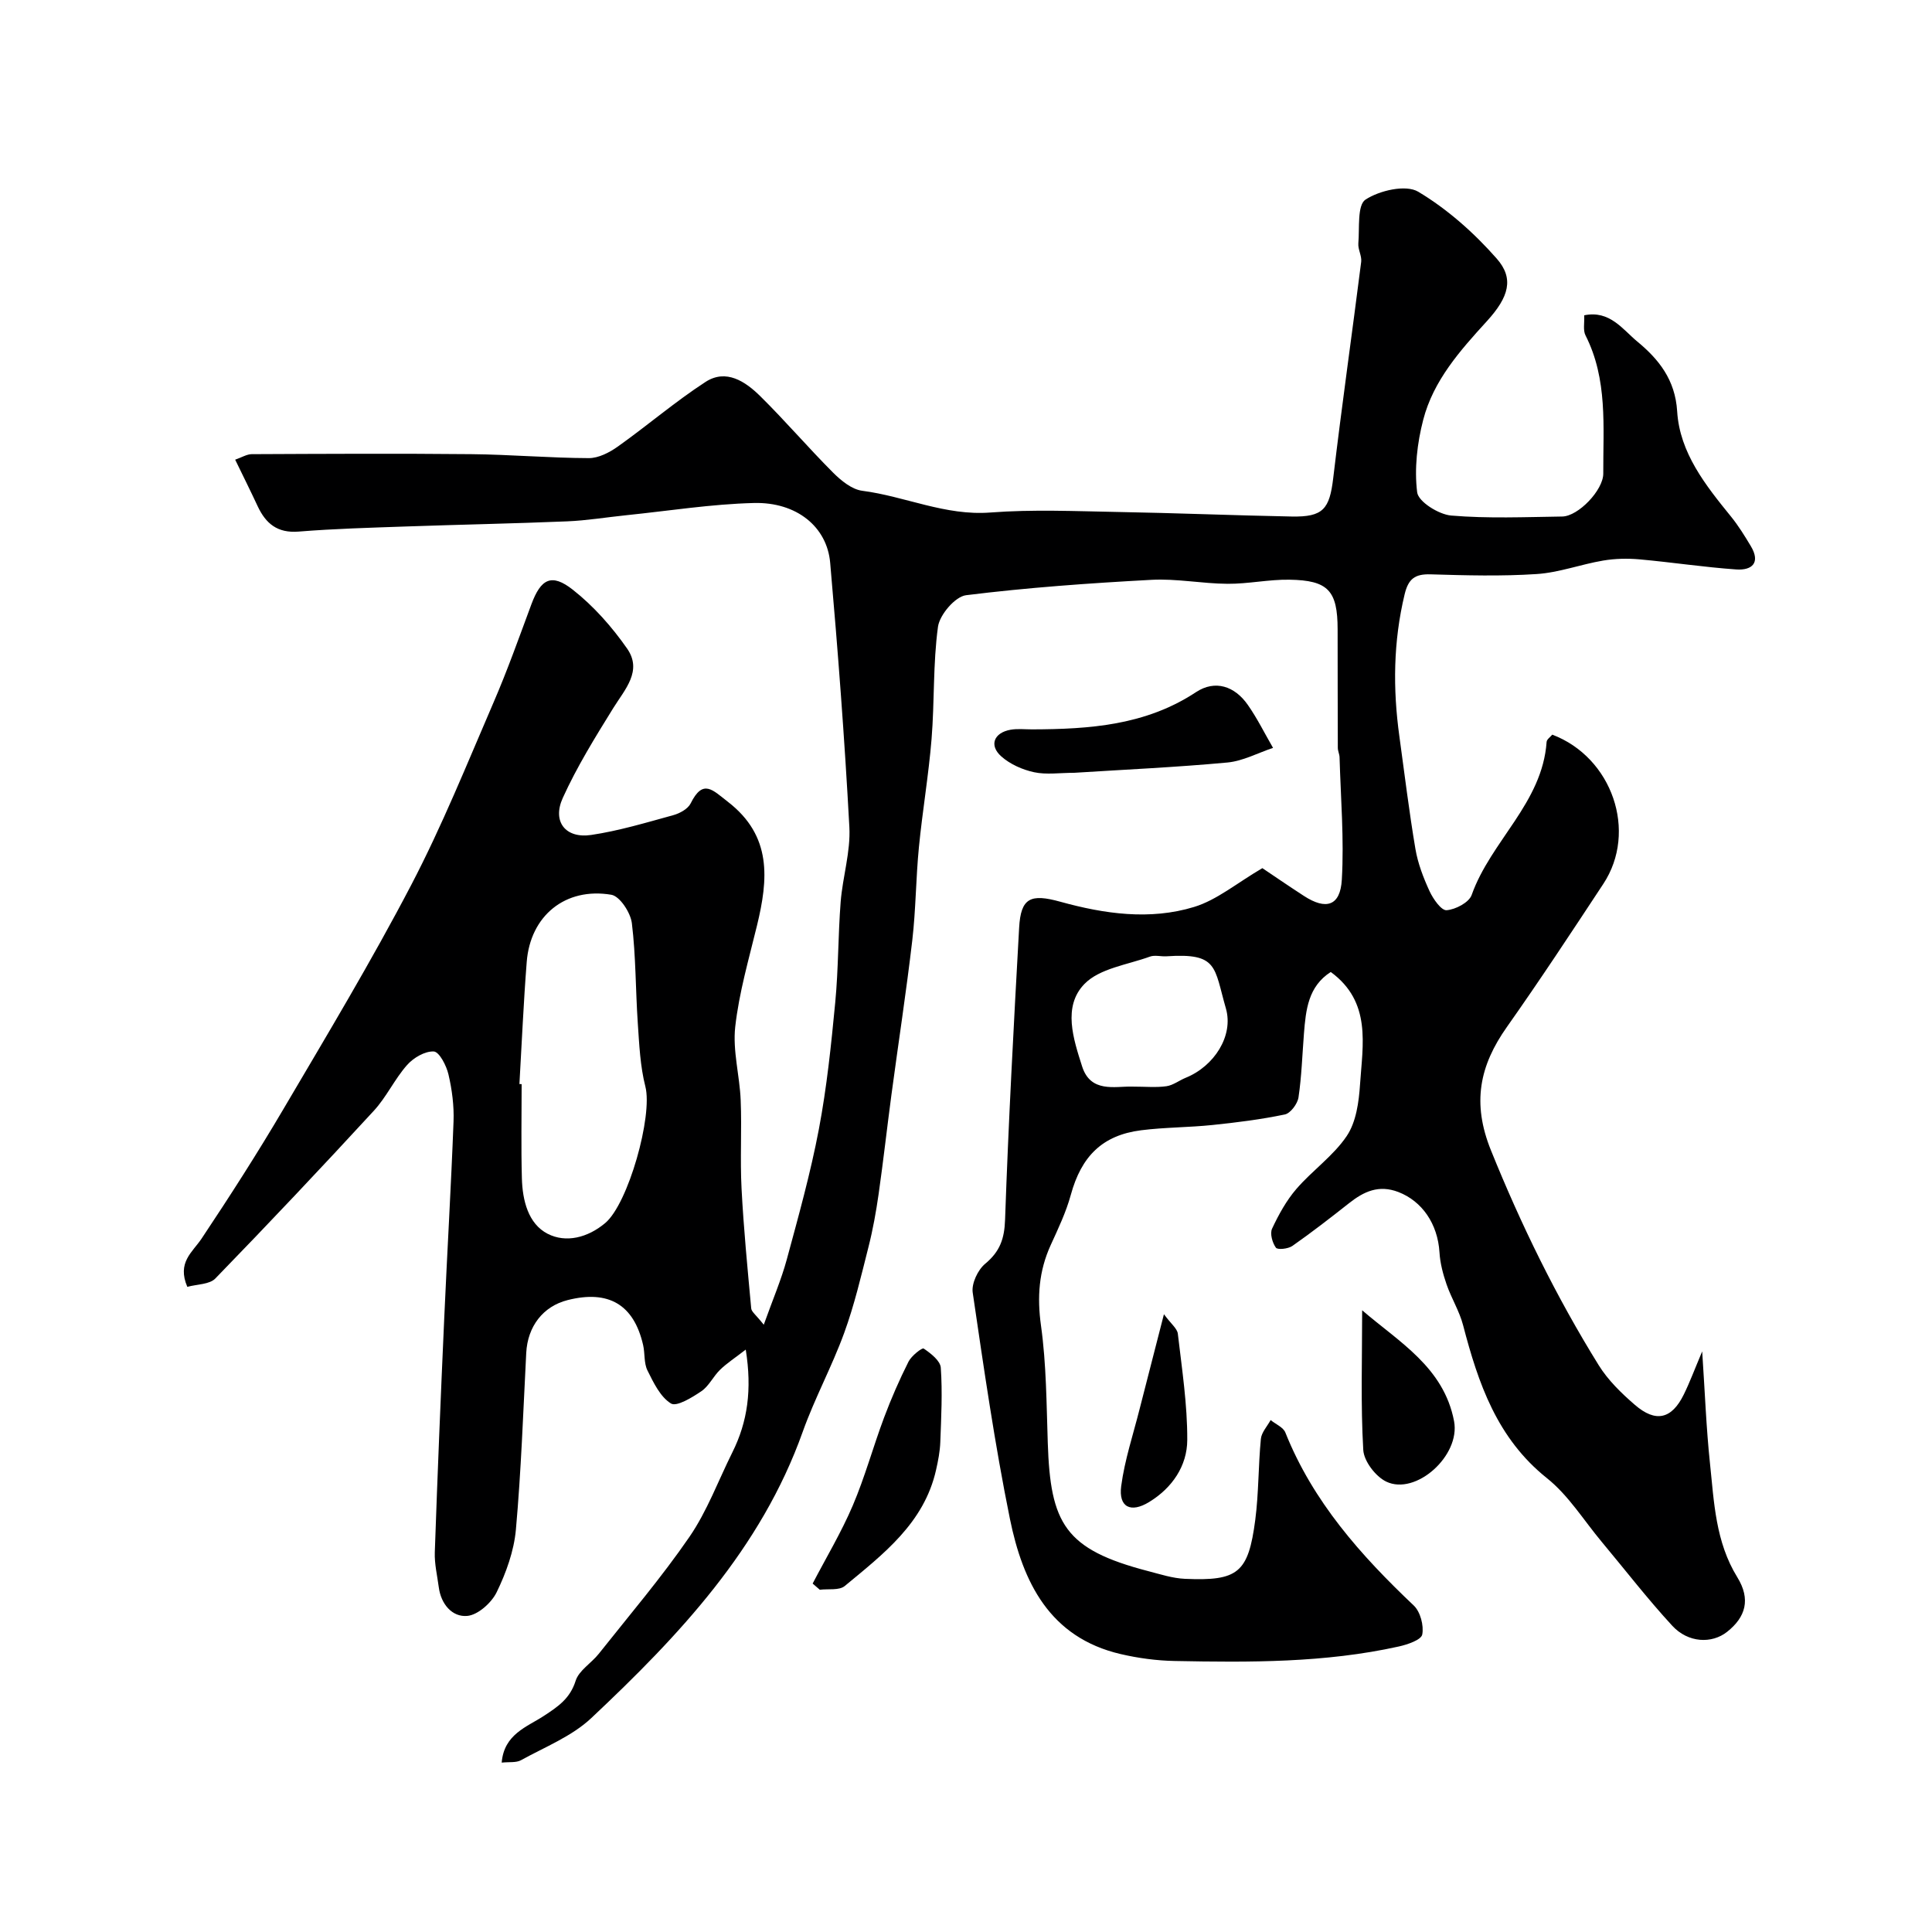 <svg enable-background="new 0 0 400 400" viewBox="0 0 400 400" xmlns="http://www.w3.org/2000/svg"><g fill="#000001"><path d="m38.78 266.43c-2.16-5.07 1.05-7.14 2.95-9.98 5.88-8.82 11.61-17.75 16.98-26.88 9.02-15.32 18.19-30.58 26.42-46.33 6.39-12.23 11.57-25.11 17.05-37.8 2.88-6.66 5.31-13.52 7.84-20.33 1.96-5.27 4.16-6.49 8.58-3.01 4.3 3.38 8.09 7.67 11.23 12.17 3.23 4.63-.45 8.45-2.88 12.36-3.74 6.04-7.52 12.14-10.44 18.59-2.22 4.91.59 8.43 5.88 7.65 5.75-.85 11.39-2.56 17.01-4.1 1.34-.37 3.02-1.29 3.59-2.43 2.56-5.16 4.53-2.8 7.73-.32 9.15 7.07 8.33 16.02 6.01 25.59-1.69 6.96-3.72 13.91-4.51 20.99-.55 4.96.93 10.11 1.13 15.19.25 6.08-.14 12.2.18 18.28.43 8.29 1.24 16.56 2 24.82.06.7.97 1.32 2.6 3.38 1.89-5.29 3.63-9.33 4.77-13.53 2.42-8.93 4.92-17.88 6.64-26.96 1.64-8.66 2.55-17.48 3.39-26.27.66-6.9.58-13.87 1.12-20.78.41-5.19 2.08-10.39 1.8-15.51-.98-18.25-2.37-36.49-3.97-54.7-.65-7.47-6.97-12.6-15.78-12.38-8.83.22-17.62 1.63-26.43 2.53-4.08.42-8.16 1.1-12.25 1.27-11.09.46-22.2.67-33.3 1.06-7.44.26-14.88.46-22.3 1.06-4.38.35-6.79-1.65-8.48-5.27-1.44-3.09-2.96-6.14-4.65-9.62 1.38-.48 2.4-1.13 3.42-1.14 15.16-.07 30.33-.15 45.49 0 8.1.08 16.2.79 24.3.82 2.02.01 4.29-1.17 6.02-2.4 6.12-4.35 11.85-9.28 18.14-13.37 4.28-2.78 8.27-.09 11.34 2.94 5.18 5.11 9.93 10.67 15.07 15.82 1.66 1.66 3.89 3.49 6.05 3.77 8.89 1.15 17.19 5.22 26.52 4.5 8.78-.67 17.66-.27 26.48-.11 11.97.21 23.93.71 35.9.94 6.55.13 7.85-1.56 8.61-7.96 1.77-14.95 3.9-29.85 5.79-44.78.15-1.22-.69-2.56-.59-3.8.27-3.16-.26-7.94 1.49-9.08 2.89-1.89 8.34-3.15 10.9-1.63 6.05 3.61 11.58 8.53 16.26 13.85 3.62 4.11 2.55 7.93-2.05 12.97-5.56 6.09-11.07 12.29-13.17 20.41-1.25 4.83-1.86 10.12-1.25 15.01.24 1.94 4.46 4.59 7.05 4.81 7.61.64 15.31.31 22.98.2 3.34-.05 8.52-5.49 8.5-8.9-.04-9.68.95-19.49-3.68-28.61-.54-1.06-.19-2.56-.27-4.15 5.29-1.1 7.98 2.94 10.99 5.43 4.42 3.65 7.86 7.89 8.26 14.47.53 8.59 5.89 15.3 11.17 21.8 1.53 1.89 2.82 3.99 4.08 6.09 2.07 3.46.23 5.05-3.01 4.83-6.69-.47-13.35-1.49-20.03-2.09-2.49-.22-5.08-.17-7.54.25-4.62.78-9.14 2.49-13.76 2.79-7.3.48-14.66.28-21.99.06-3.22-.09-4.58.93-5.35 4.15-2.35 9.77-2.45 19.55-1.08 29.42 1.07 7.77 2.01 15.57 3.32 23.3.51 3 1.65 5.96 2.93 8.74.74 1.6 2.42 4.01 3.52 3.93 1.85-.14 4.64-1.6 5.19-3.15 3.96-11.18 14.64-19.05 15.52-31.7.04-.53.78-1.02 1.17-1.5 12.43 4.71 17.71 20.08 10.57 30.9-6.55 9.94-13.1 19.9-19.96 29.62-5.68 8.04-7.26 15.75-3.31 25.53 6.26 15.5 13.54 30.36 22.32 44.51 1.92 3.09 4.68 5.78 7.46 8.18 4.34 3.77 7.65 2.97 10.15-2.12 1.26-2.56 2.25-5.25 3.81-8.93.57 8.55.84 15.88 1.61 23.16.85 8.08 1.14 16.27 5.66 23.6 2.81 4.56 1.75 8.25-2.12 11.31-3.15 2.49-8.05 2.31-11.35-1.27-5.11-5.54-9.73-11.54-14.57-17.33-3.73-4.46-6.9-9.65-11.36-13.21-10.35-8.26-14.23-19.64-17.37-31.67-.76-2.93-2.44-5.6-3.43-8.48-.73-2.12-1.33-4.38-1.46-6.61-.37-5.94-3.62-10.6-8.5-12.49-4.08-1.57-7.17-.11-10.24 2.32-3.84 3.03-7.71 6.03-11.72 8.84-.87.61-3.06.84-3.41.36-.73-1.02-1.27-2.92-.79-3.94 1.36-2.9 2.95-5.81 5.03-8.22 3.3-3.83 7.67-6.85 10.44-10.98 1.94-2.89 2.5-7.02 2.74-10.66.55-8.28 2.41-17.08-6.06-23.28-4.68 2.99-5.16 7.84-5.55 12.72-.35 4.42-.48 8.87-1.13 13.24-.2 1.34-1.66 3.3-2.84 3.54-4.93 1.03-9.96 1.66-14.98 2.18-4.91.51-9.88.47-14.77 1.09-8.03 1.02-12.37 5.4-14.55 13.37-.98 3.58-2.61 7-4.16 10.39-2.46 5.39-2.84 10.77-2.01 16.71 1.11 7.99 1.13 16.14 1.4 24.24.55 16.71 3.48 22.06 20.78 26.56 2.51.65 5.06 1.49 7.62 1.6 11.01.48 13.12-1.22 14.56-12.21.72-5.54.62-11.19 1.16-16.76.13-1.35 1.32-2.61 2.02-3.9 1.04.85 2.62 1.49 3.05 2.58 5.71 14.31 15.61 25.42 26.59 35.82 1.36 1.29 2.11 4.15 1.75 6-.22 1.12-3.06 2.08-4.86 2.48-15.29 3.39-30.83 3.3-46.37 3-3.74-.07-7.55-.58-11.2-1.43-14.74-3.43-20.28-14.93-22.94-28.01-3.15-15.5-5.4-31.18-7.7-46.83-.28-1.87 1.06-4.71 2.58-5.97 3.05-2.53 3.99-5.17 4.12-9.15.7-20.15 1.79-40.28 2.91-60.41.34-6.21 2.36-7.11 8.55-5.39 9.11 2.52 18.53 3.87 27.69 1.07 4.71-1.44 8.79-4.91 14.12-8.03 1.88 1.26 5.21 3.55 8.6 5.75 4.58 2.98 7.54 2.1 7.85-3.37.49-8.41-.23-16.89-.47-25.34-.02-.64-.35-1.28-.36-1.92-.03-8.19-.03-16.38-.04-24.57-.01-7.98-1.93-10.15-9.98-10.27-4.26-.07-8.54.88-12.8.85-5.27-.03-10.56-1.11-15.8-.82-12.81.69-25.62 1.6-38.34 3.18-2.26.28-5.47 4.04-5.82 6.53-1.05 7.66-.7 15.5-1.33 23.24-.61 7.49-1.89 14.93-2.62 22.42-.63 6.4-.63 12.87-1.37 19.25-1.25 10.71-2.9 21.38-4.33 32.08-.91 6.82-1.67 13.65-2.64 20.46-.53 3.69-1.19 7.39-2.11 11-1.51 5.97-2.92 12-5.02 17.76-2.53 6.95-6.11 13.52-8.59 20.48-8.62 24.2-25.63 42.2-43.77 59.26-4.03 3.79-9.59 5.98-14.55 8.72-1.01.56-2.46.33-4 .5.48-5.9 5.26-7.4 8.68-9.64 2.99-1.96 5.46-3.6 6.63-7.3.68-2.15 3.25-3.65 4.78-5.58 6.35-8.01 13.01-15.82 18.79-24.23 3.67-5.35 5.96-11.63 8.88-17.49 3.16-6.34 4.09-12.97 2.77-21.27-2.3 1.78-3.95 2.84-5.33 4.19-1.4 1.36-2.29 3.36-3.85 4.42-1.92 1.3-5.12 3.27-6.3 2.55-2.21-1.36-3.61-4.31-4.87-6.84-.76-1.53-.5-3.53-.9-5.27-1.92-8.37-7.14-11.45-15.63-9.3-5.1 1.29-8.29 5.46-8.57 10.95-.63 12.2-1.05 24.42-2.14 36.58-.4 4.42-2.02 8.92-3.98 12.95-1.07 2.2-3.89 4.72-6.1 4.91-3.09.27-5.42-2.42-5.88-5.91-.32-2.42-.91-4.85-.83-7.26.56-16.2 1.23-32.4 1.96-48.6.6-13.54 1.41-27.06 1.92-40.6.12-3.24-.31-6.58-1.05-9.74-.42-1.82-1.89-4.67-3.03-4.75-1.82-.11-4.22 1.3-5.54 2.8-2.58 2.91-4.26 6.63-6.89 9.48-10.77 11.7-21.69 23.27-32.77 34.68-1.2 1.29-3.82 1.21-5.84 1.77zm68.76-41.99c.15.01.31.02.46.02 0 6.5-.13 13 .05 19.49.12 4.54 1.29 9.41 5.33 11.49 3.78 1.94 8.28.83 11.91-2.21 4.79-4.01 9.88-22.2 8.33-28.26-1.08-4.22-1.27-8.71-1.57-13.09-.47-6.91-.39-13.88-1.23-20.75-.27-2.18-2.49-5.58-4.25-5.88-9.54-1.61-16.79 4.37-17.52 13.93-.66 8.41-1.02 16.84-1.51 25.26zm126.73.53c2.92 0 5.12.22 7.23-.08 1.39-.2 2.64-1.2 3.99-1.75 5.88-2.38 9.95-8.68 8.32-14.35-2.48-8.59-1.58-11.52-12.27-10.8-1.16.08-2.44-.31-3.47.07-4.65 1.69-10.41 2.43-13.55 5.66-4.55 4.68-2.28 11.42-.47 17.1 1.76 5.48 6.81 4.07 10.22 4.15z"/><path d="m222.38 160c-2.98 0-5.74.43-8.29-.12-2.41-.52-4.97-1.66-6.79-3.28-2.56-2.28-1.53-4.89 1.9-5.51 1.45-.26 2.99-.08 4.49-.08 11.88-.04 23.51-.83 33.93-7.71 3.96-2.61 8.01-1.25 10.72 2.63 1.97 2.81 3.5 5.93 5.23 8.91-3.15 1.05-6.24 2.73-9.45 3.03-10.66.99-21.37 1.47-31.74 2.13z"/><path d="m168.25 327.86c2.8-5.37 5.93-10.59 8.3-16.14 2.52-5.91 4.22-12.17 6.48-18.21 1.48-3.95 3.18-7.84 5.07-11.6.6-1.2 2.81-2.93 3.13-2.71 1.46.98 3.45 2.52 3.55 3.97.36 5.1.09 10.26-.1 15.39-.07 1.94-.45 3.88-.88 5.78-2.47 10.99-10.91 17.4-18.91 24.03-1.15.95-3.41.55-5.16.77-.48-.43-.98-.86-1.48-1.28z"/><path d="m282.02 271.28c7.61 6.56 16.91 11.79 19.03 22.97 1.35 7.14-7.94 15.45-14.05 12.5-2.2-1.06-4.62-4.23-4.75-6.56-.55-9.39-.23-18.83-.23-28.91z"/><path d="m240.98 272.1c1.47 2 2.76 2.96 2.88 4.05.85 7.31 1.98 14.65 1.95 21.98-.02 5.39-3.14 9.94-7.88 12.84-3.83 2.35-6.37 1.07-5.8-3.27.71-5.41 2.48-10.68 3.82-16 1.55-6.08 3.13-12.15 5.03-19.6z"/></g></svg>